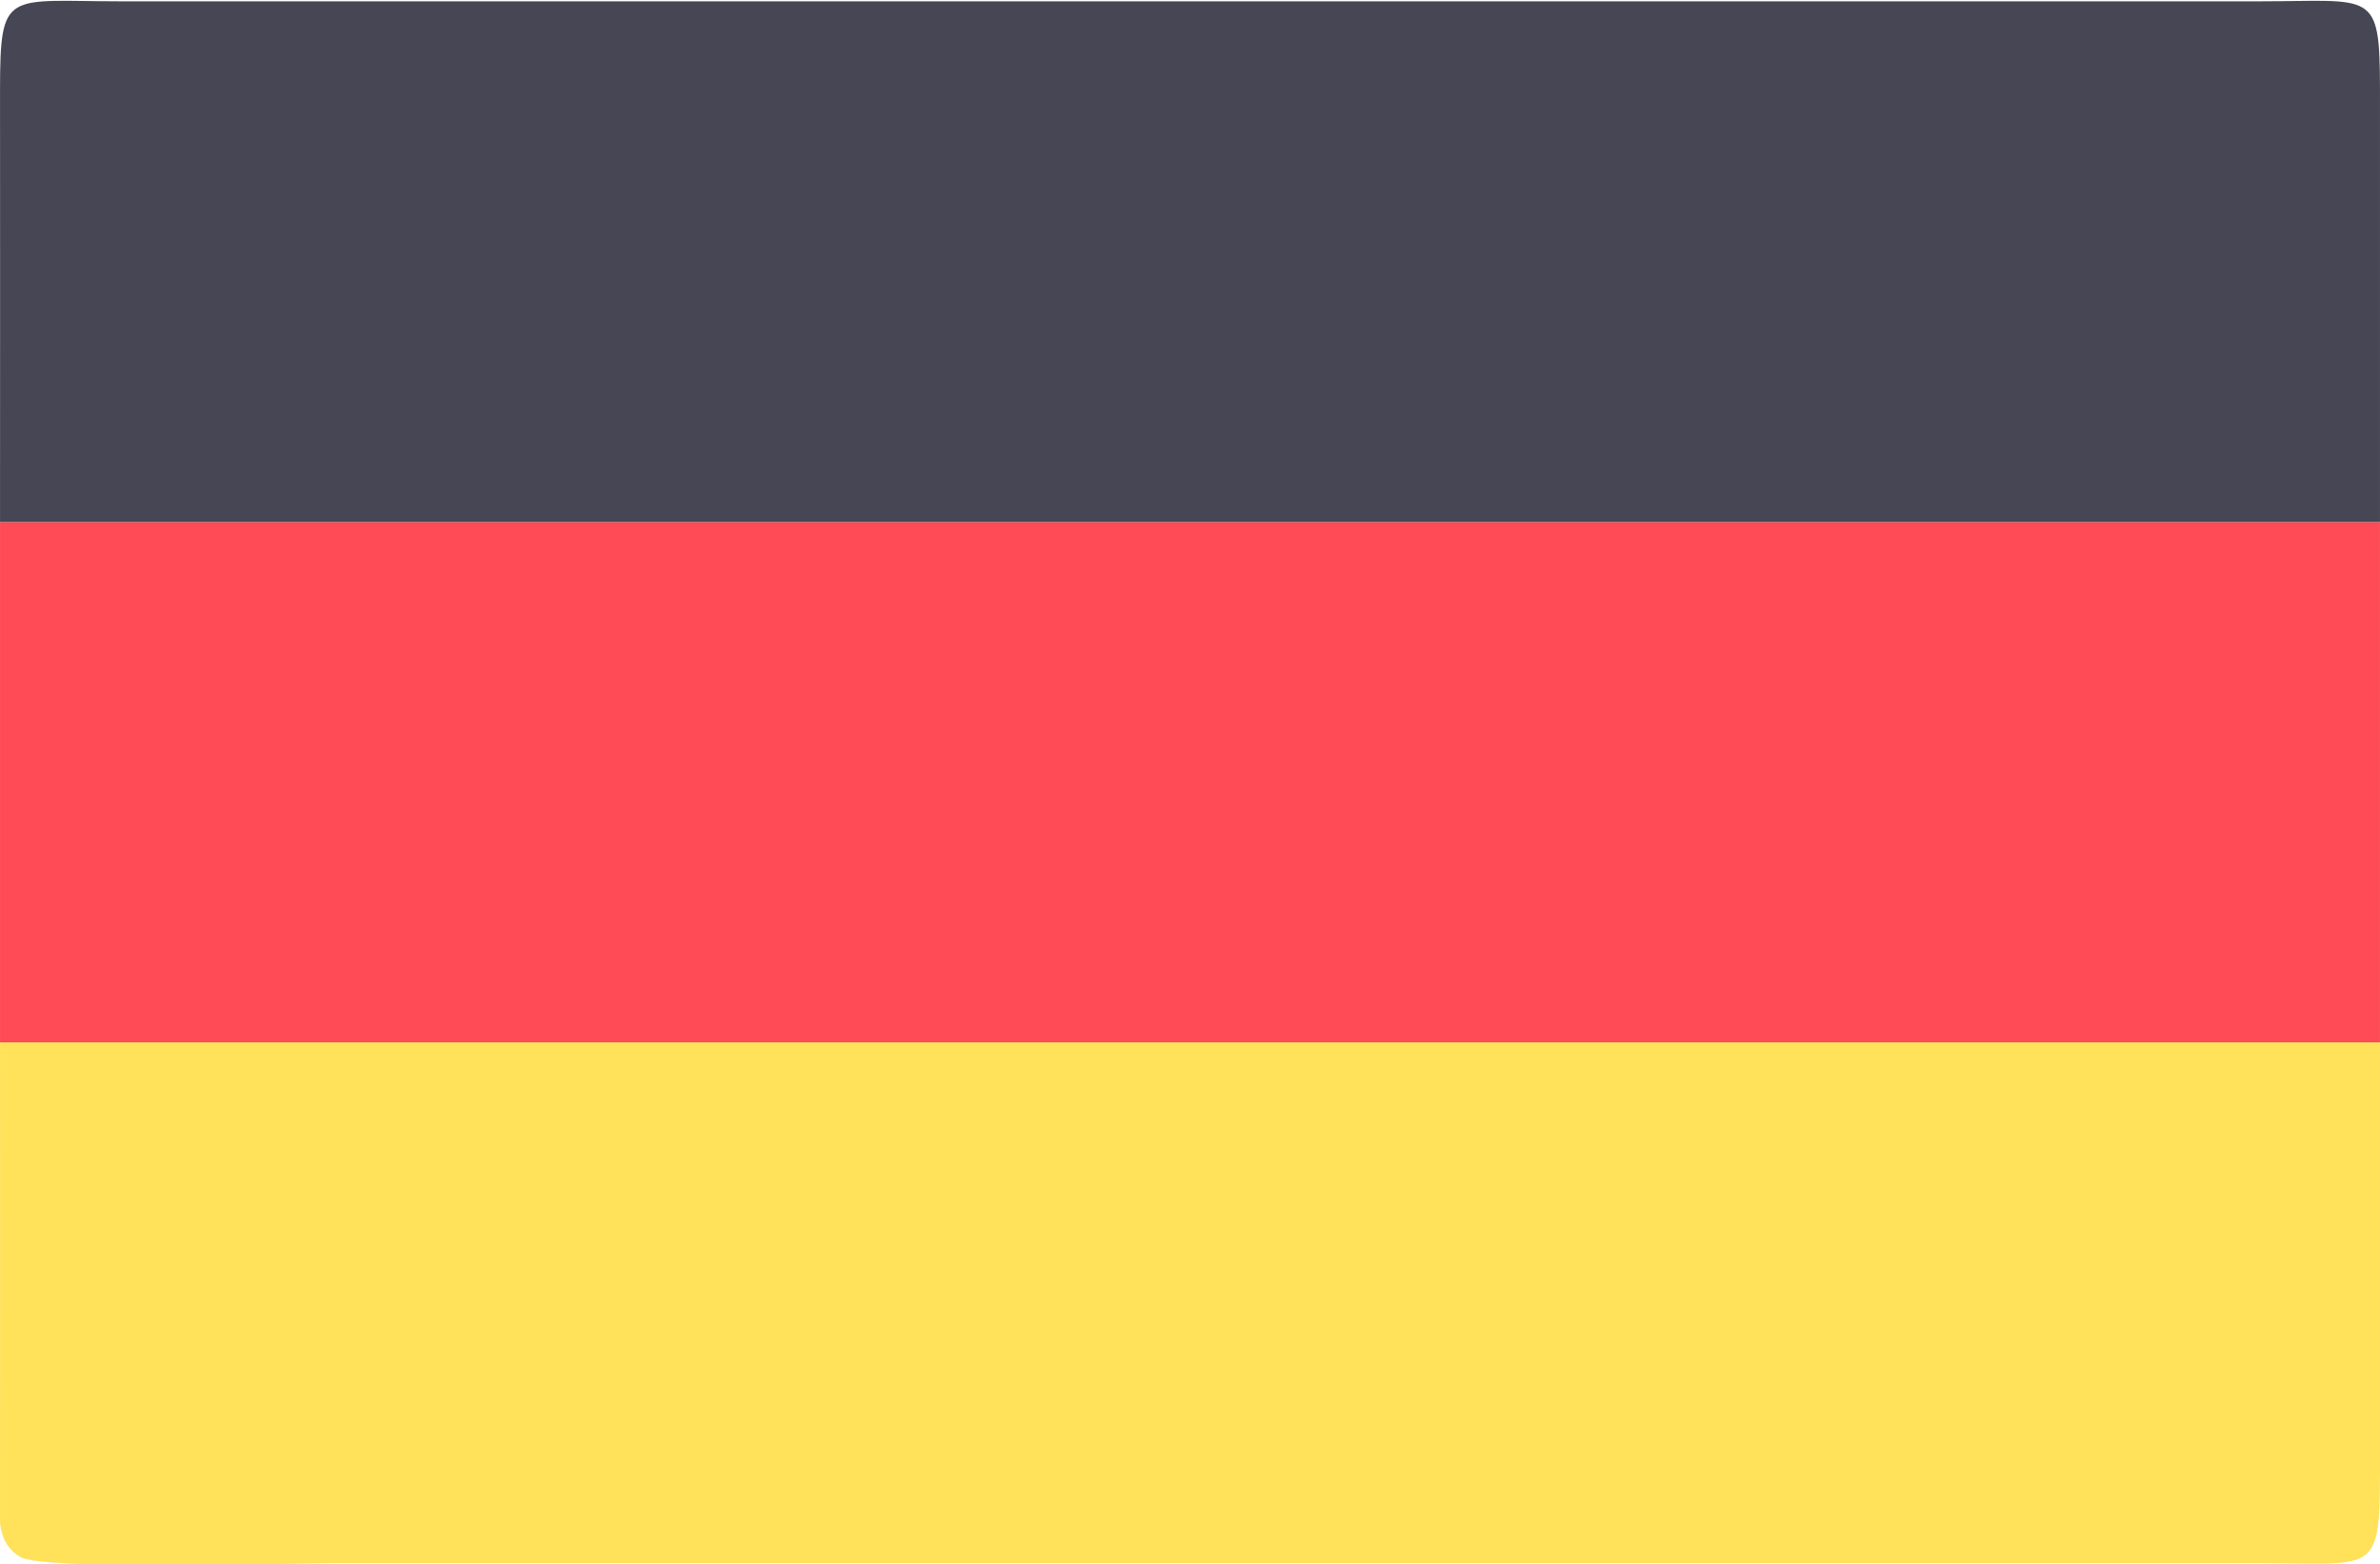 <?xml version="1.0" encoding="UTF-8"?>
<!DOCTYPE svg PUBLIC "-//W3C//DTD SVG 1.1//EN" "http://www.w3.org/Graphics/SVG/1.1/DTD/svg11.dtd">
<!-- Creator: CorelDRAW X8 -->
<svg xmlns="http://www.w3.org/2000/svg" xml:space="preserve" width="144.51mm" height="94.998mm" version="1.1" style="shape-rendering:geometricPrecision; text-rendering:geometricPrecision; image-rendering:optimizeQuality; fill-rule:evenodd; clip-rule:evenodd"
viewBox="0 0 14451 9500"
 xmlns:xlink="http://www.w3.org/1999/xlink">
 <defs>
  <style type="text/css">
   <![CDATA[
    .fil2 {fill:#464655}
    .fil0 {fill:#FF4B55}
    .fil1 {fill:#FFE15A}
   ]]>
  </style>
 </defs>
 <g id="Warstwa_x0020_1">
  <polygon class="fil0" points="0,6330 14451,6330 14451,3170 0,3170 "/>
  <path class="fil1" d="M14451 6330l-14451 0 0 41 0 40 0 41c0,825 1,1650 0,2475l0 320c10,88 41,158 122,207 138,85 1681,38 1910,38l11685 0c696,0 733,77 734,-535l0 -30c0,-825 0,-1650 0,-2475l0 -41 0 -40 0 -41z"/>
  <path class="fil2" d="M0 3170l14451 0 0 -41 0 -41 0 -40c0,-825 0,-1650 0,-2475l0 -30c-1,-612 -38,-535 -734,-535 -4328,0 -8655,0 -12983,0 -696,0 -733,-77 -734,535l0 30c1,825 0,1650 0,2475l0 40 0 41 0 41z"/>
 </g>
</svg>
